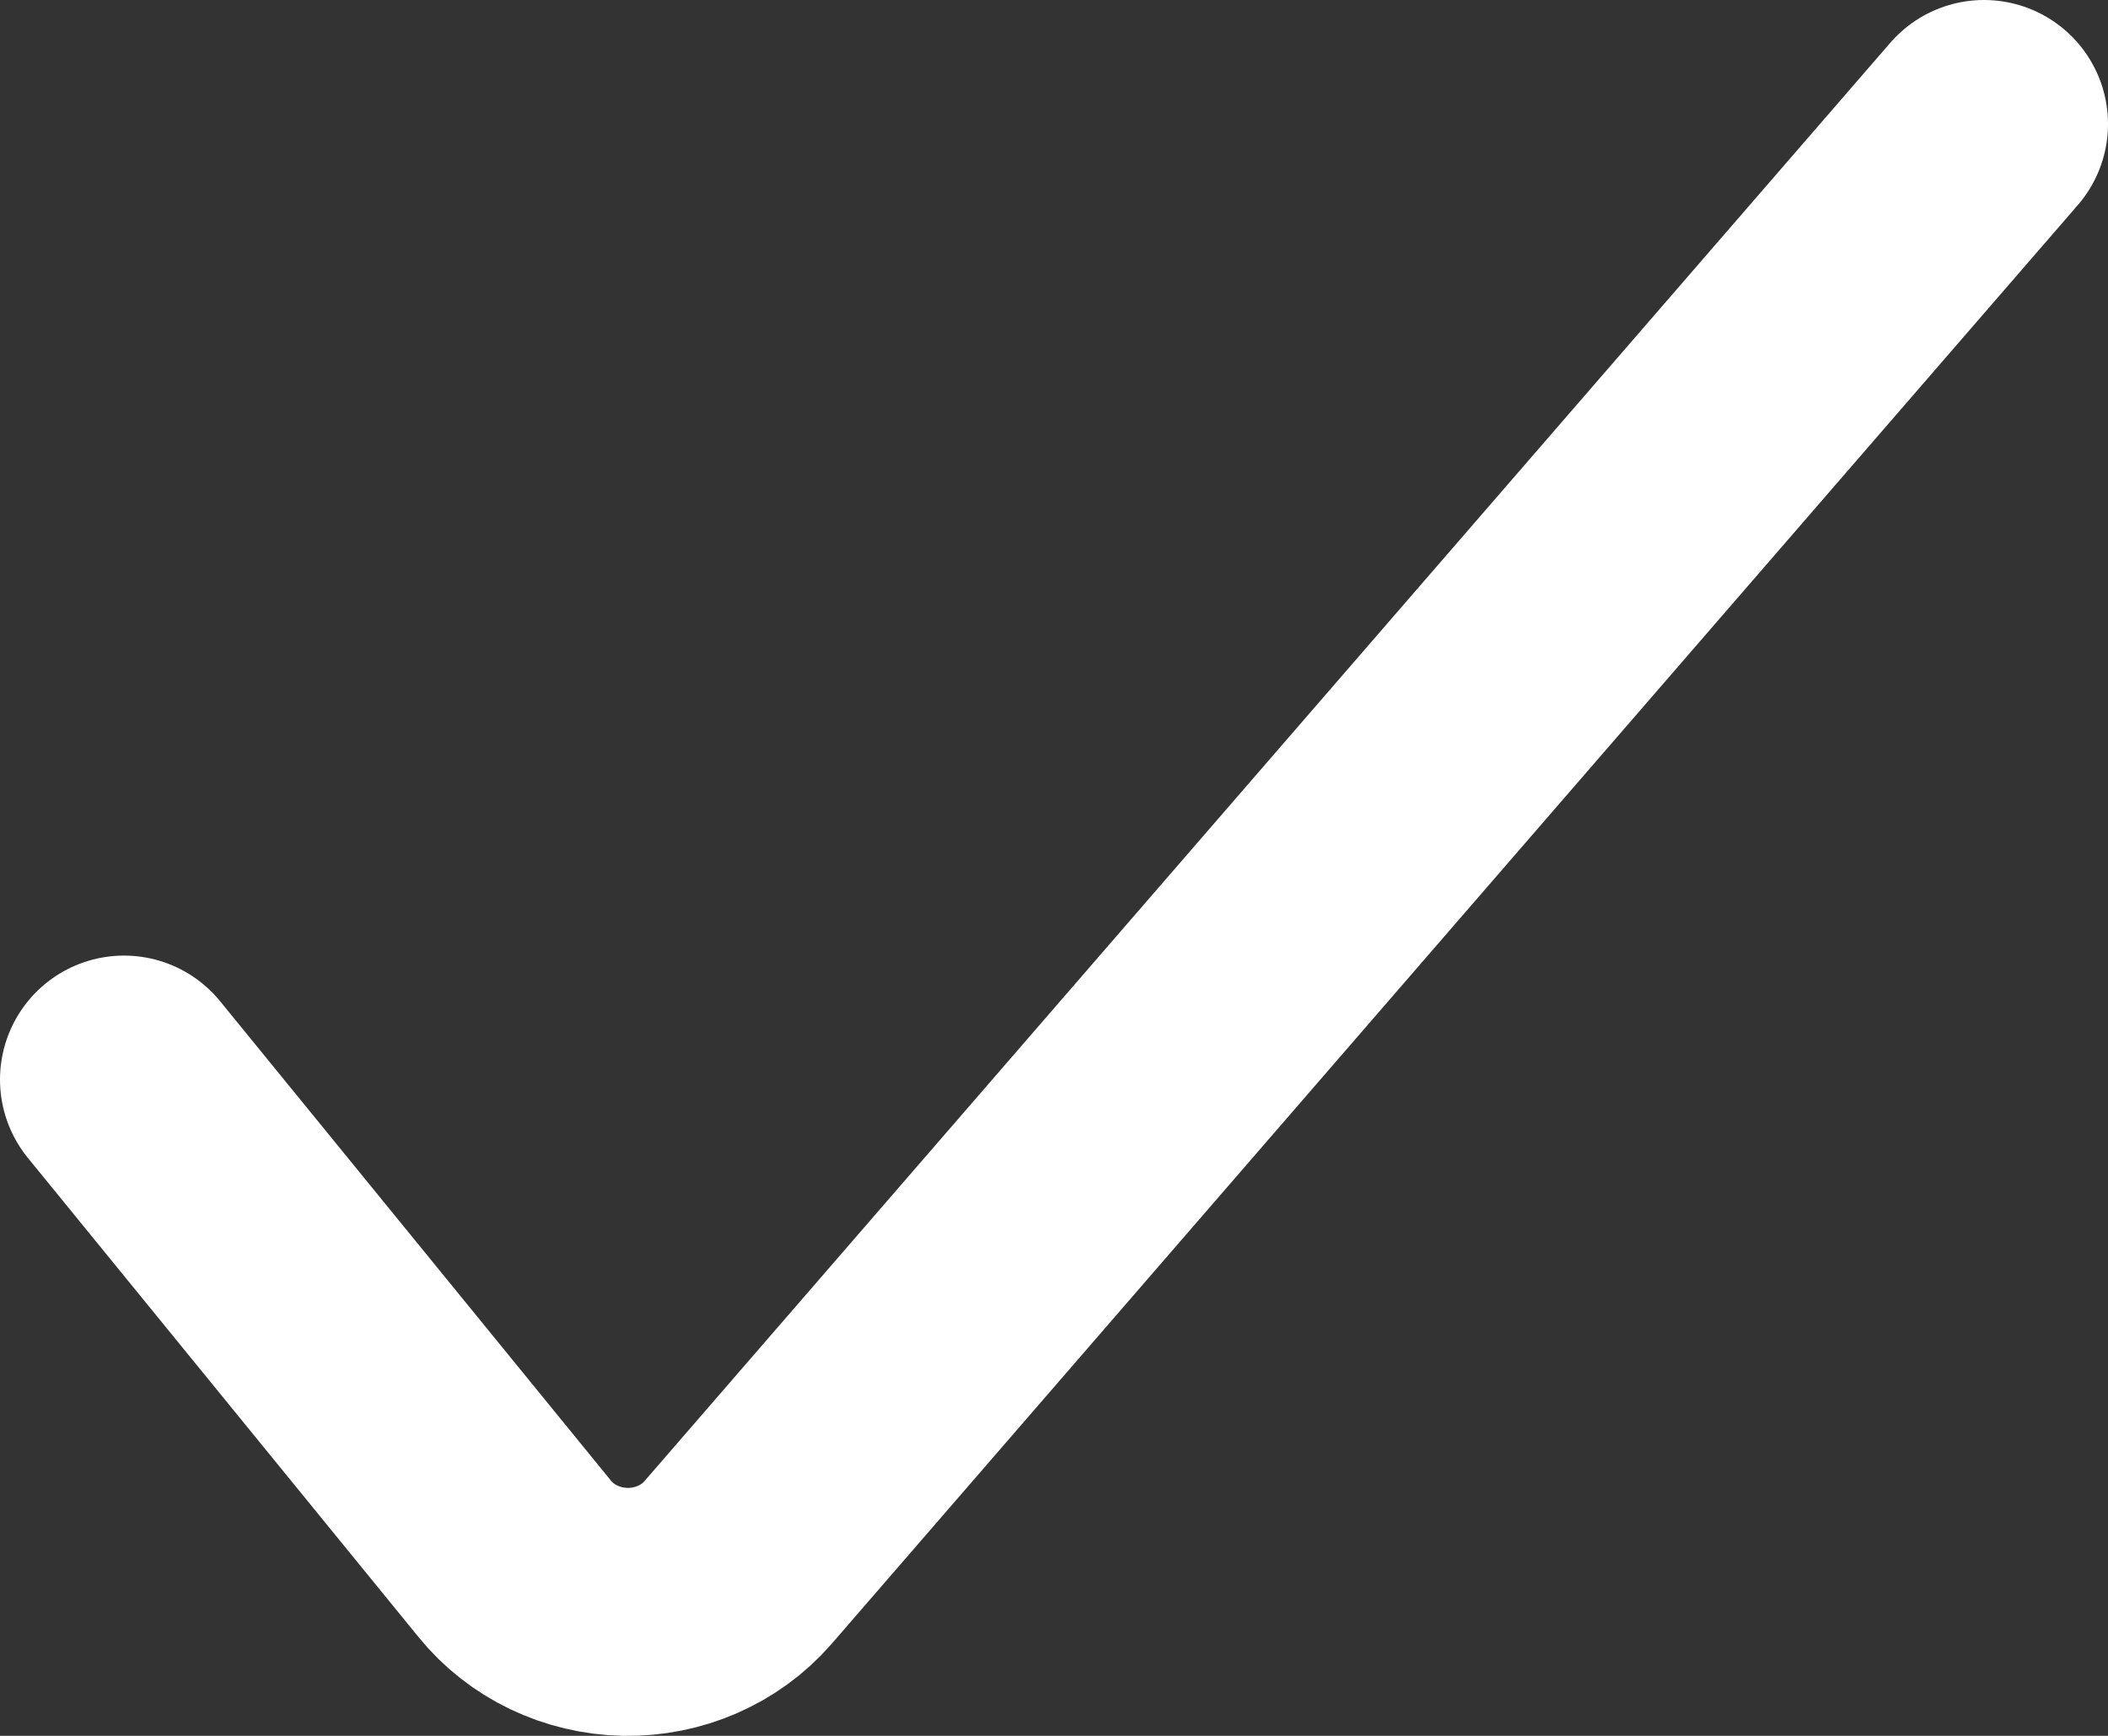 <?xml version="1.0" encoding="UTF-8"?>
<svg width="17px" height="14px" viewBox="0 0 17 14" version="1.1" xmlns="http://www.w3.org/2000/svg" xmlns:xlink="http://www.w3.org/1999/xlink">
    <rect x="0" y="0" width="17" height="14" fill="#333333" stroke="none"/>
    <title>Vector</title>
    <g id="Page2" stroke="none" stroke-width="1" fill="none" fill-rule="evenodd" stroke-linecap="round" stroke-linejoin="round">
        <g id="images" transform="translate(-529, -1334)" stroke="#FFFFFF" stroke-width="2">
            <path d="M530,1342.707 L533.15,1346.571 C533.364,1346.836 533.692,1346.993 534.042,1347 C534.392,1347.006 534.726,1346.861 534.95,1346.604 L545,1335" id="Vector"></path>
        </g>
    </g>
</svg>